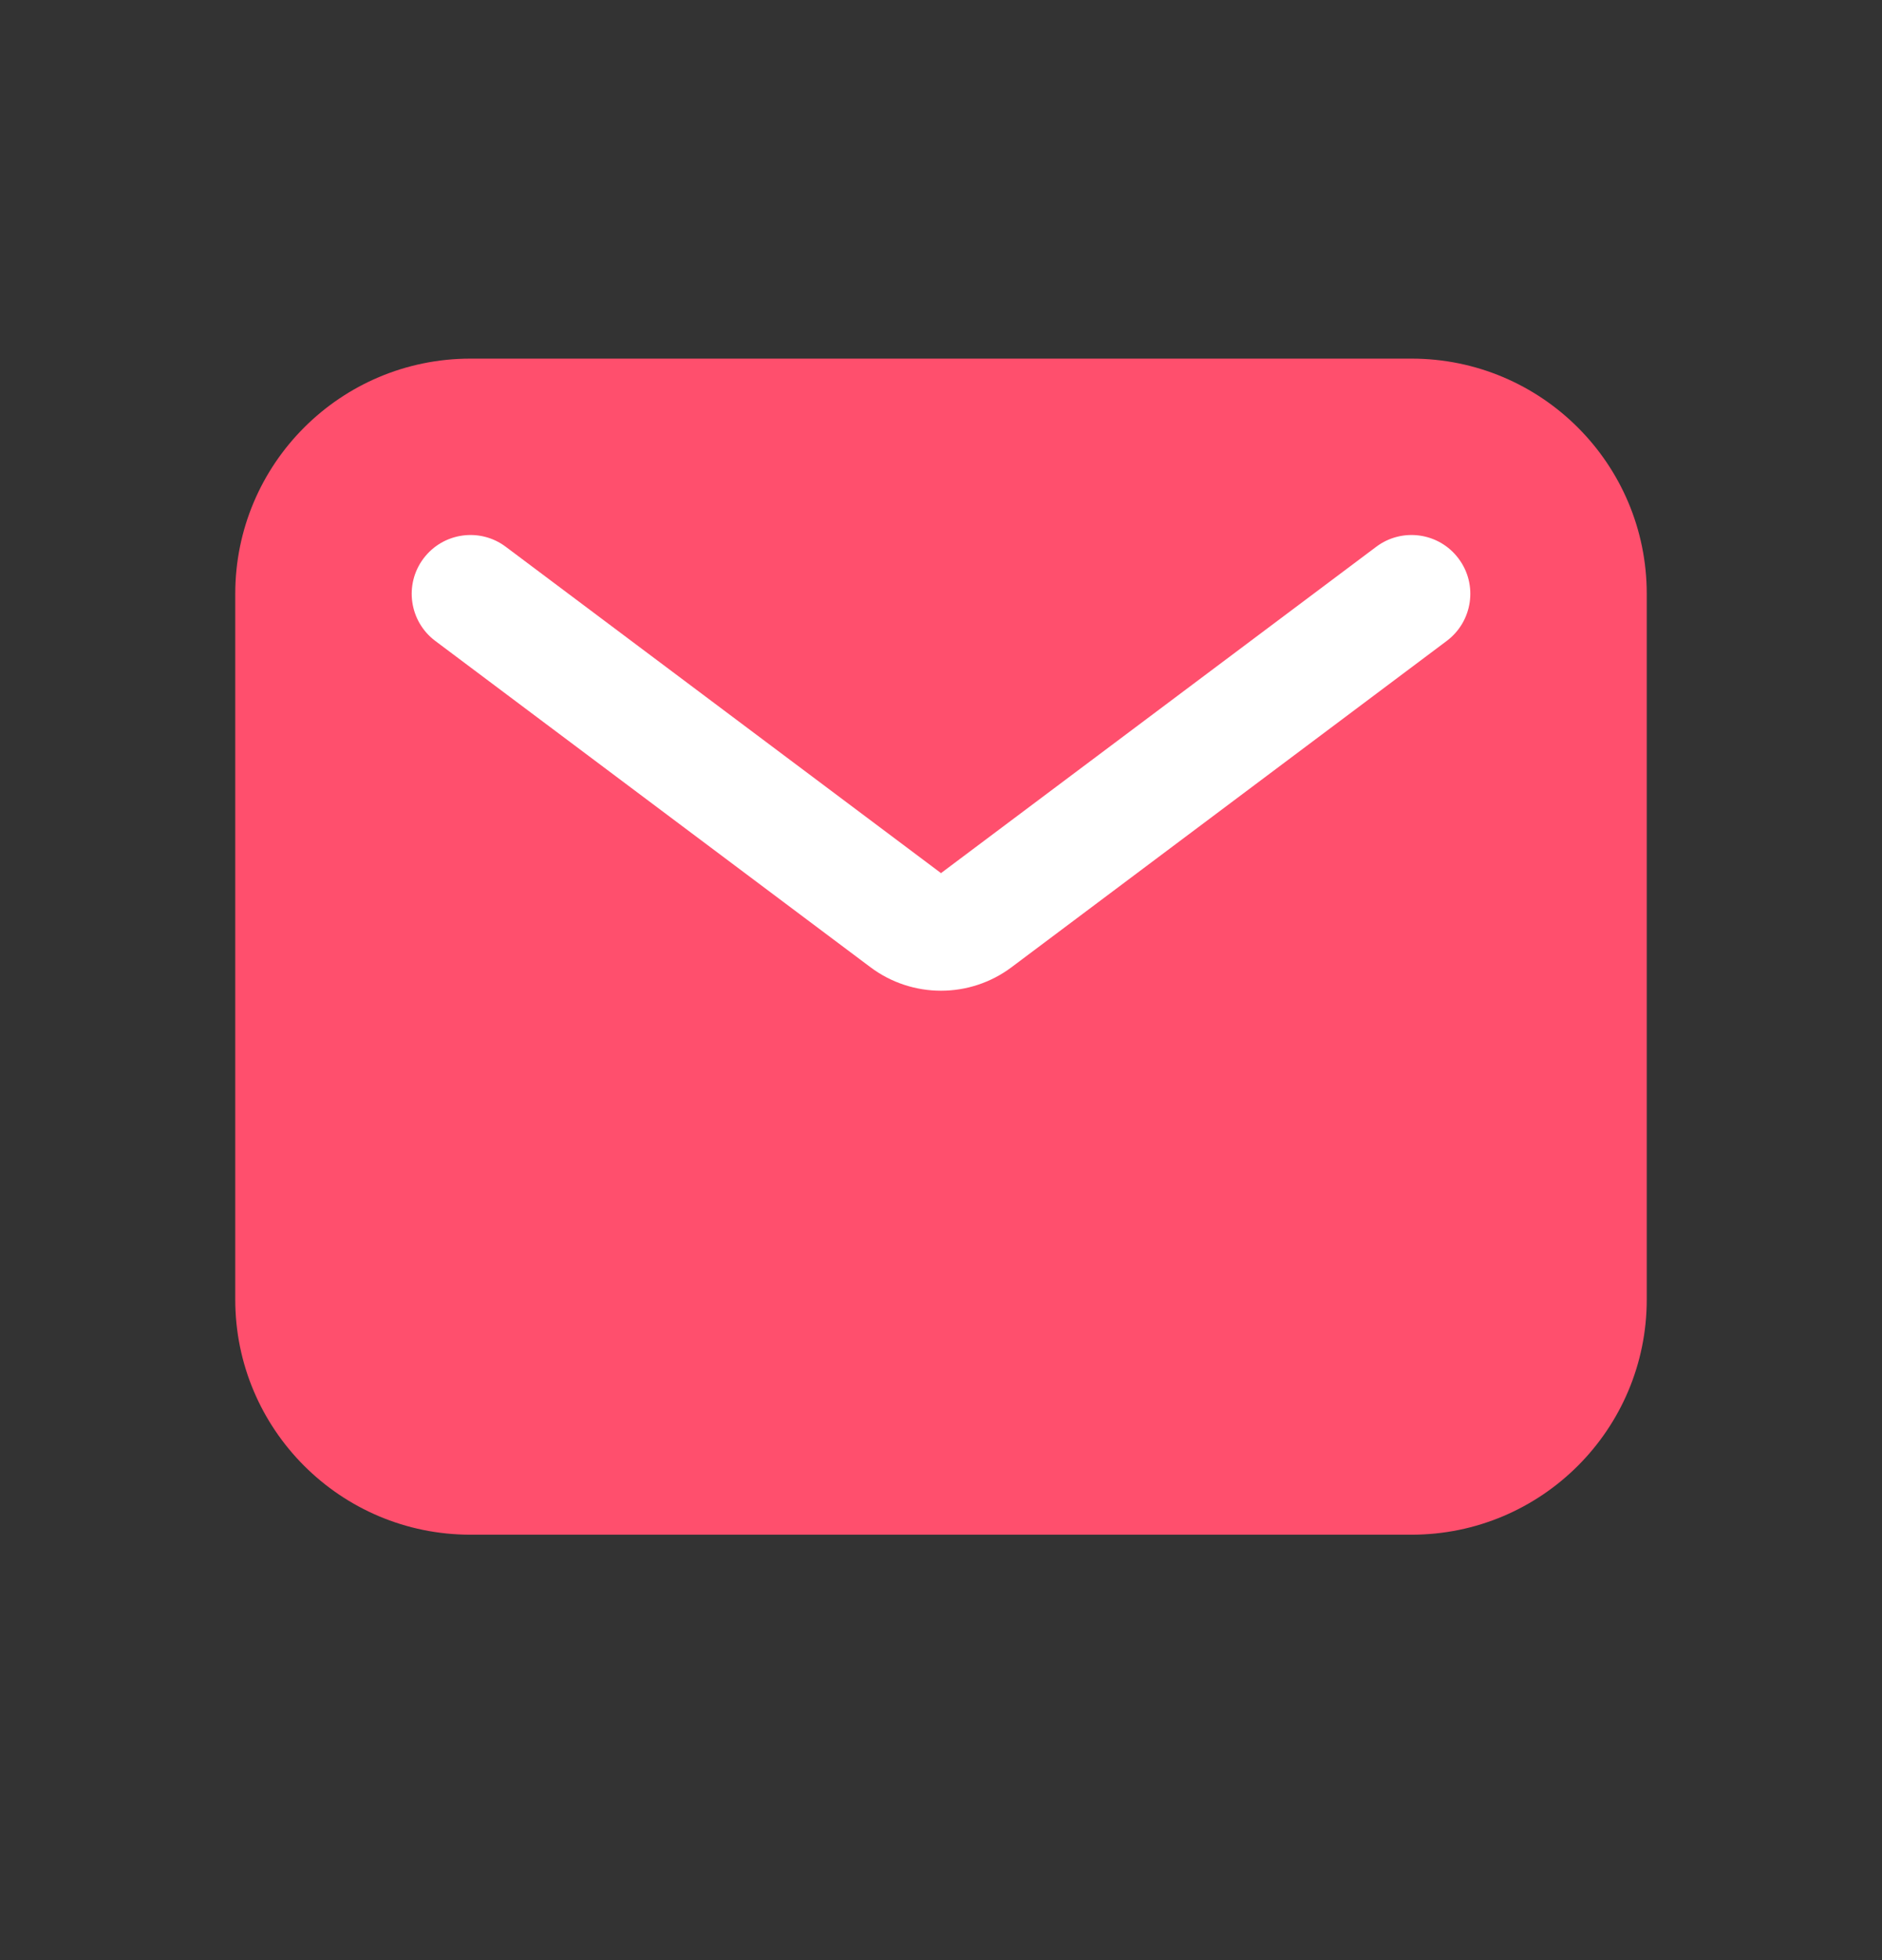 <svg width="24" height="25" viewBox="0 0 24 25" fill="none" xmlns="http://www.w3.org/2000/svg">
<rect x="0" y="0" width="24" height="25" fill="#333333" stroke="none"/>
<path fill-rule="evenodd" clip-rule="evenodd" d="M6 4.574C4.343 4.574 3 5.917 3 7.574V16.574C3 18.231 4.343 19.574 6 19.574H18C19.657 19.574 21 18.231 21 16.574V7.574C21 5.917 19.657 4.574 18 4.574H6Z" fill="#FF4F6D"/>
<path fill-rule="evenodd" clip-rule="evenodd" d="M5.4 7.124C5.649 6.792 6.119 6.725 6.45 6.974L12 11.136L17.55 6.974C17.881 6.725 18.352 6.792 18.6 7.124C18.849 7.455 18.781 7.925 18.45 8.174L12.9 12.336C12.367 12.736 11.633 12.736 11.1 12.336L5.55 8.174C5.219 7.925 5.152 7.455 5.4 7.124Z" fill="white"/>
</svg>
